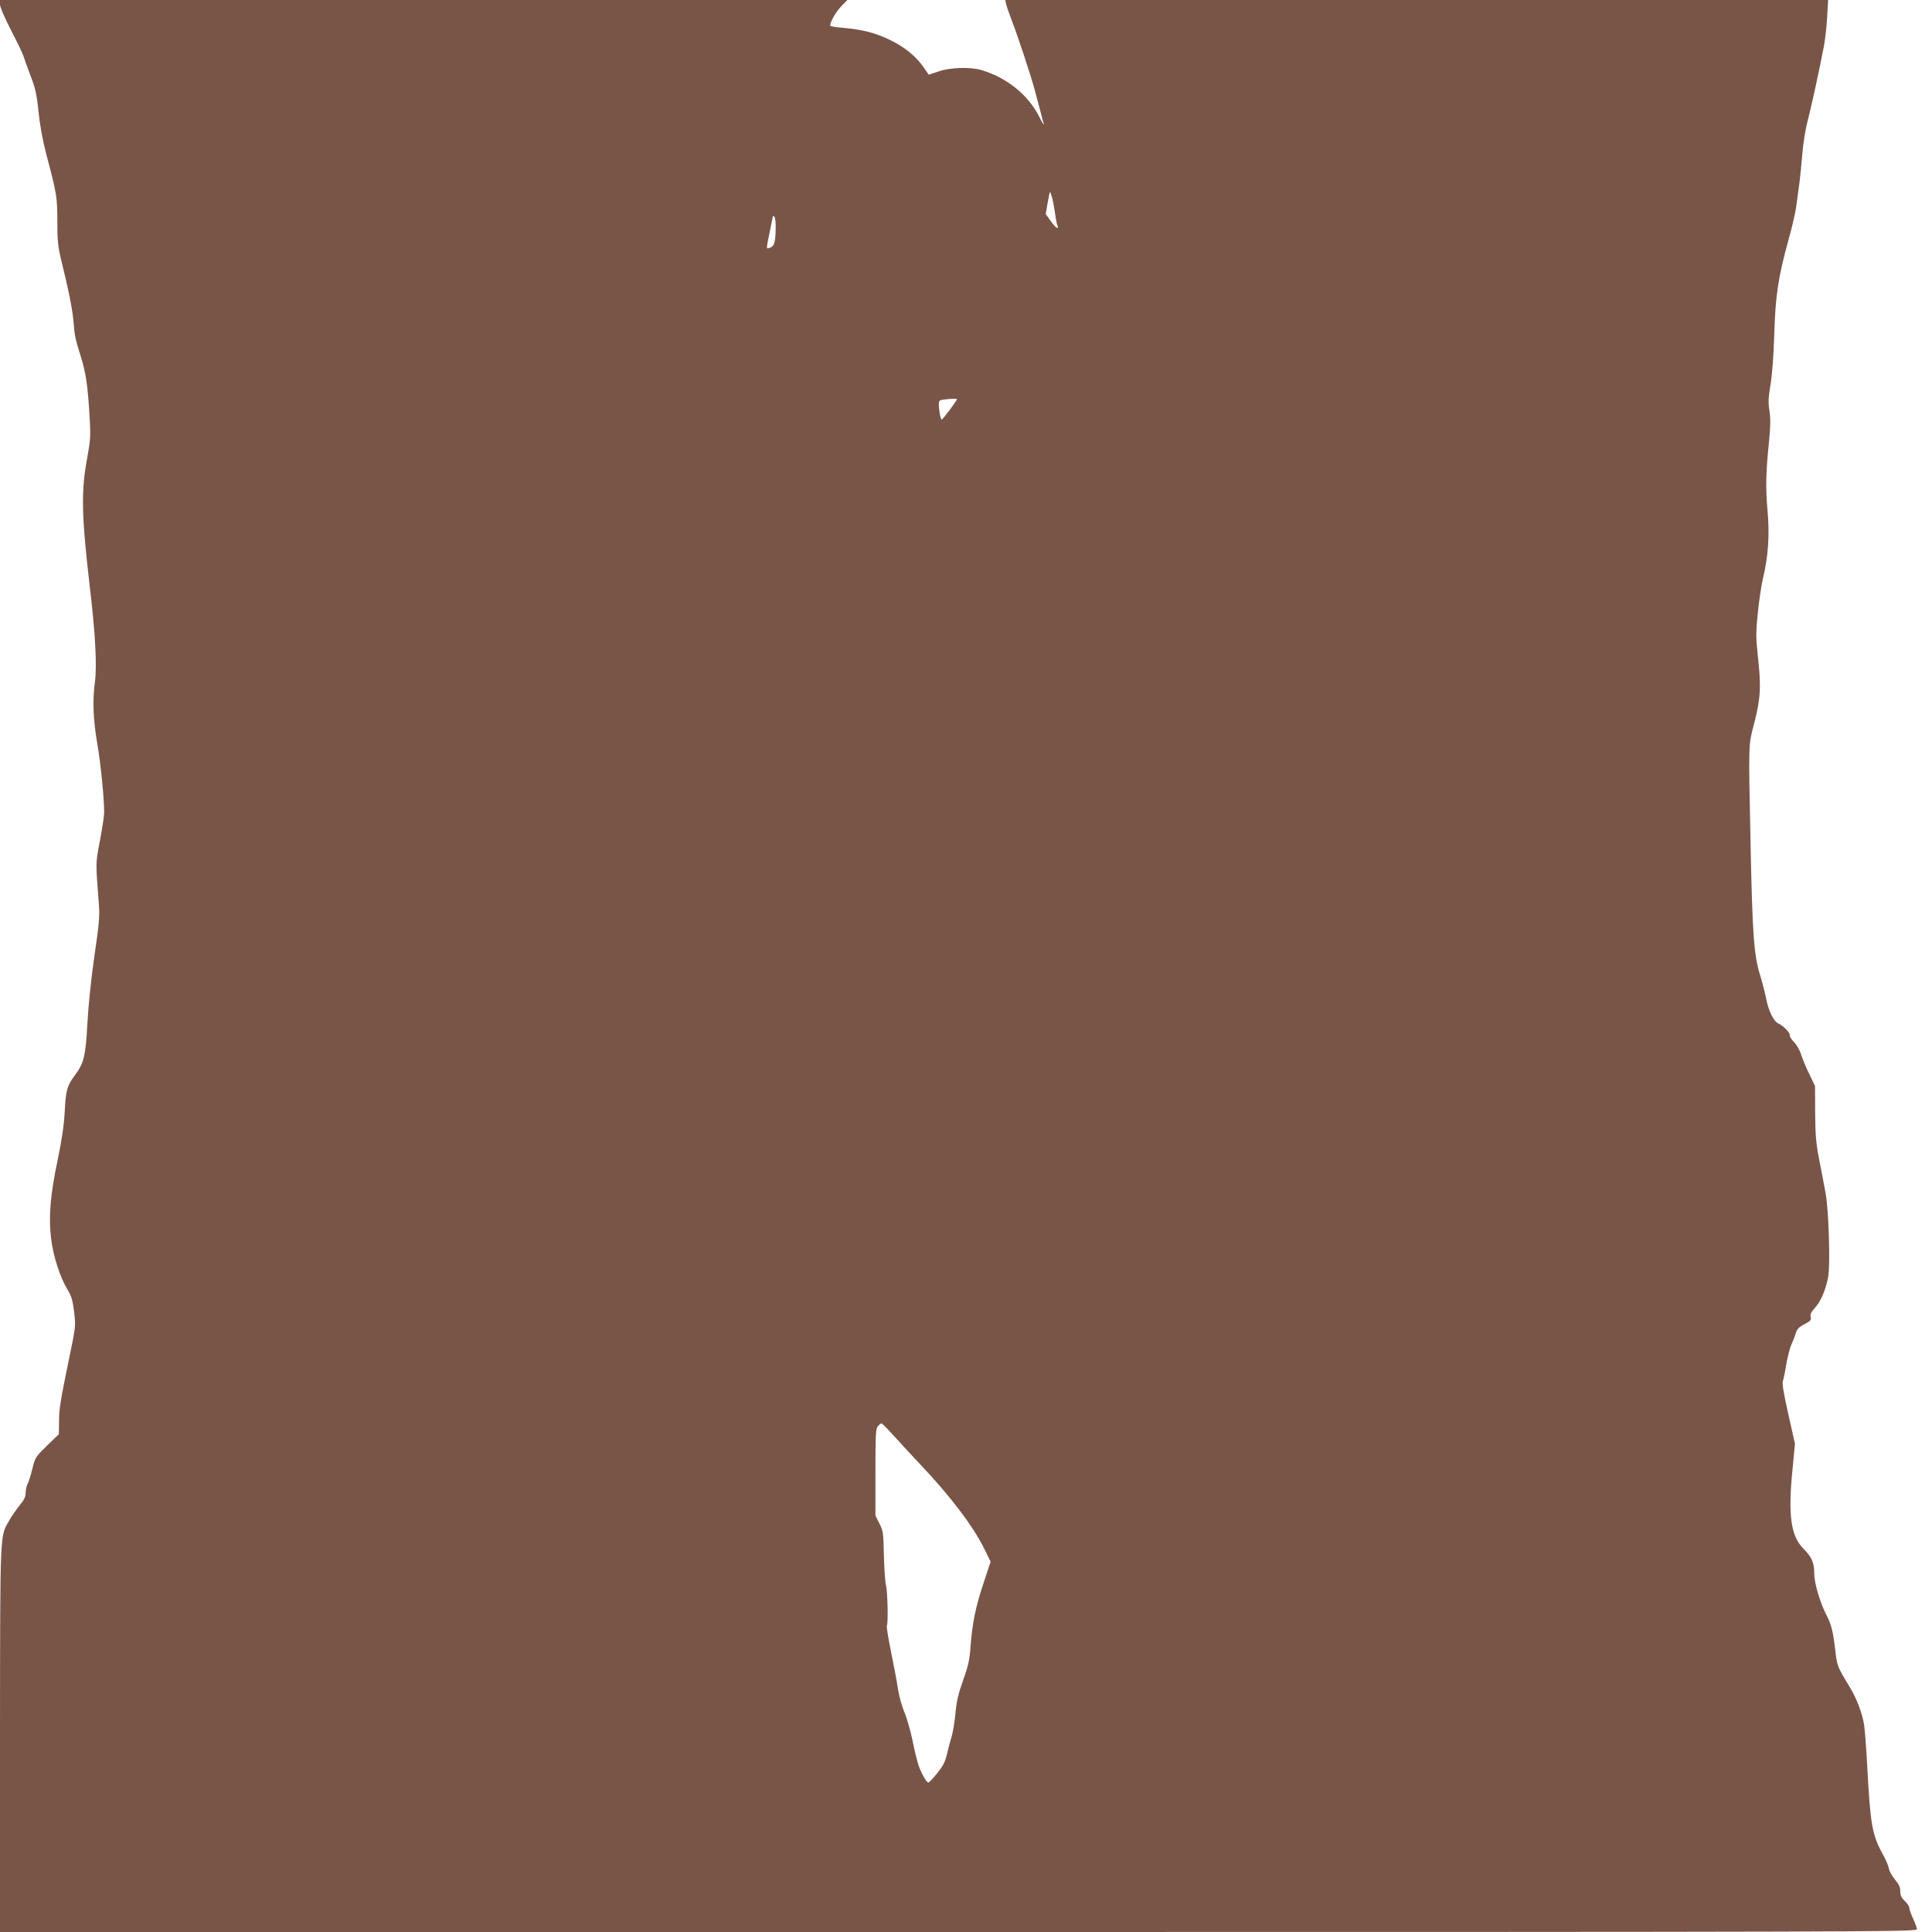 <?xml version="1.0" standalone="no"?>
<!DOCTYPE svg PUBLIC "-//W3C//DTD SVG 20010904//EN"
 "http://www.w3.org/TR/2001/REC-SVG-20010904/DTD/svg10.dtd">
<svg version="1.0" xmlns="http://www.w3.org/2000/svg"
 width="1280pt" height="1280pt" viewBox="0 0 1280 1280"
 preserveAspectRatio="xMidYMid meet">
<g transform="translate(0,1280) scale(0.1,-0.1)"
fill="#795548" stroke="none">
<path d="M0 12770 c0 -17 31 -89 74 -172 41 -79 77 -154 81 -168 4 -14 24 -71
46 -128 33 -86 42 -124 54 -240 9 -91 27 -190 55 -297 67 -253 69 -269 70
-433 0 -134 4 -167 29 -270 43 -171 70 -308 77 -382 9 -109 12 -122 48 -238
36 -114 49 -203 61 -432 6 -99 3 -134 -19 -254 -39 -210 -36 -371 18 -836 38
-317 49 -530 35 -637 -17 -127 -12 -246 15 -407 23 -132 47 -371 46 -461 0
-22 -13 -105 -28 -185 -29 -153 -29 -137 -7 -420 6 -81 2 -130 -29 -340 -22
-152 -40 -323 -47 -450 -12 -219 -23 -263 -83 -344 -51 -68 -59 -96 -67 -236
-5 -96 -19 -191 -48 -330 -48 -226 -60 -375 -42 -520 14 -113 59 -252 106
-330 29 -47 36 -73 46 -151 11 -93 11 -97 -31 -299 -60 -290 -69 -345 -69
-433 l-1 -79 -79 -76 c-76 -75 -79 -79 -96 -151 -10 -41 -24 -86 -31 -100 -8
-14 -14 -42 -14 -61 0 -26 -10 -48 -40 -83 -21 -27 -53 -72 -69 -101 -62 -108
-60 -43 -61 -1445 l-1 -1281 6351 0 c6041 0 6350 1 6350 18 0 9 -11 41 -25 70
-14 30 -25 62 -25 71 0 10 -13 30 -30 46 -23 22 -30 38 -30 65 0 27 -9 47 -35
77 -19 23 -38 56 -41 75 -4 18 -19 56 -35 84 -76 136 -87 196 -109 609 -6 110
-15 227 -20 259 -12 76 -51 178 -97 252 -78 128 -82 137 -93 234 -15 128 -26
176 -57 235 -44 85 -83 215 -83 278 0 74 -16 111 -73 168 -82 84 -101 219 -72
515 l17 179 -44 196 c-29 128 -42 204 -36 218 4 12 15 63 23 114 9 50 24 110
35 132 10 22 21 51 25 65 10 35 23 49 68 71 32 17 38 24 33 44 -4 17 3 32 29
61 38 41 71 118 87 204 15 78 4 443 -17 555 -9 50 -28 149 -42 220 -21 109
-26 160 -27 310 l-1 180 -36 75 c-21 41 -45 100 -55 130 -9 31 -31 69 -48 86
-18 18 -30 37 -28 44 5 15 -43 65 -77 80 -30 13 -66 86 -81 170 -6 30 -23 98
-39 150 -41 130 -51 279 -63 865 -14 696 -16 647 26 811 41 163 45 237 21 448
-12 113 -12 148 1 275 8 79 23 182 34 228 36 150 45 293 30 454 -13 150 -11
248 11 461 9 95 10 145 2 196 -9 56 -7 88 7 173 11 66 21 192 25 335 8 257 25
373 95 628 23 81 45 177 50 214 5 37 14 103 20 147 6 44 15 136 21 205 5 69
21 165 34 215 22 81 74 319 109 500 8 39 17 123 21 188 l7 117 -2726 0 -2726
0 6 -27 c3 -16 21 -66 39 -113 37 -96 126 -364 150 -455 9 -33 25 -92 35 -131
10 -40 21 -83 25 -95 3 -13 -11 9 -31 50 -73 143 -212 255 -379 306 -76 23
-206 19 -286 -8 l-66 -22 -33 48 c-52 75 -127 136 -225 183 -96 47 -181 68
-312 80 -46 3 -83 10 -83 14 0 25 38 91 73 128 l41 42 -2807 0 -2807 0 0 -30z
m6971 -1282 c6 -24 15 -70 19 -103 5 -33 11 -68 15 -77 14 -34 -12 -18 -44 28
l-33 46 13 74 c7 41 14 74 16 74 1 0 7 -19 14 -42z m-1832 -201 c-1 -91 -9
-118 -37 -128 -27 -10 -27 -14 -2 106 11 53 20 99 20 102 0 2 5 1 10 -2 6 -3
10 -39 9 -78z m1201 -1132 c0 -9 -94 -135 -101 -135 -7 0 -19 61 -19 102 0 23
5 27 33 31 53 6 87 7 87 2z m-414 -6872 c44 -49 120 -131 169 -183 204 -215
356 -416 429 -567 l39 -80 -46 -139 c-53 -157 -76 -271 -87 -424 -6 -86 -15
-127 -49 -222 -32 -89 -44 -141 -51 -220 -5 -57 -17 -125 -25 -153 -9 -27 -22
-80 -31 -116 -12 -51 -25 -78 -65 -127 -27 -34 -54 -62 -58 -62 -12 0 -43 54
-64 110 -9 25 -28 100 -41 168 -14 67 -39 153 -55 190 -15 37 -34 103 -41 147
-6 44 -27 156 -46 248 -19 93 -32 173 -28 178 9 16 5 216 -6 266 -6 24 -12
115 -14 201 -3 147 -5 160 -30 209 l-26 52 0 287 c0 253 2 290 17 306 9 10 19
18 23 18 4 0 43 -39 86 -87z"/>
</g>
</svg>
